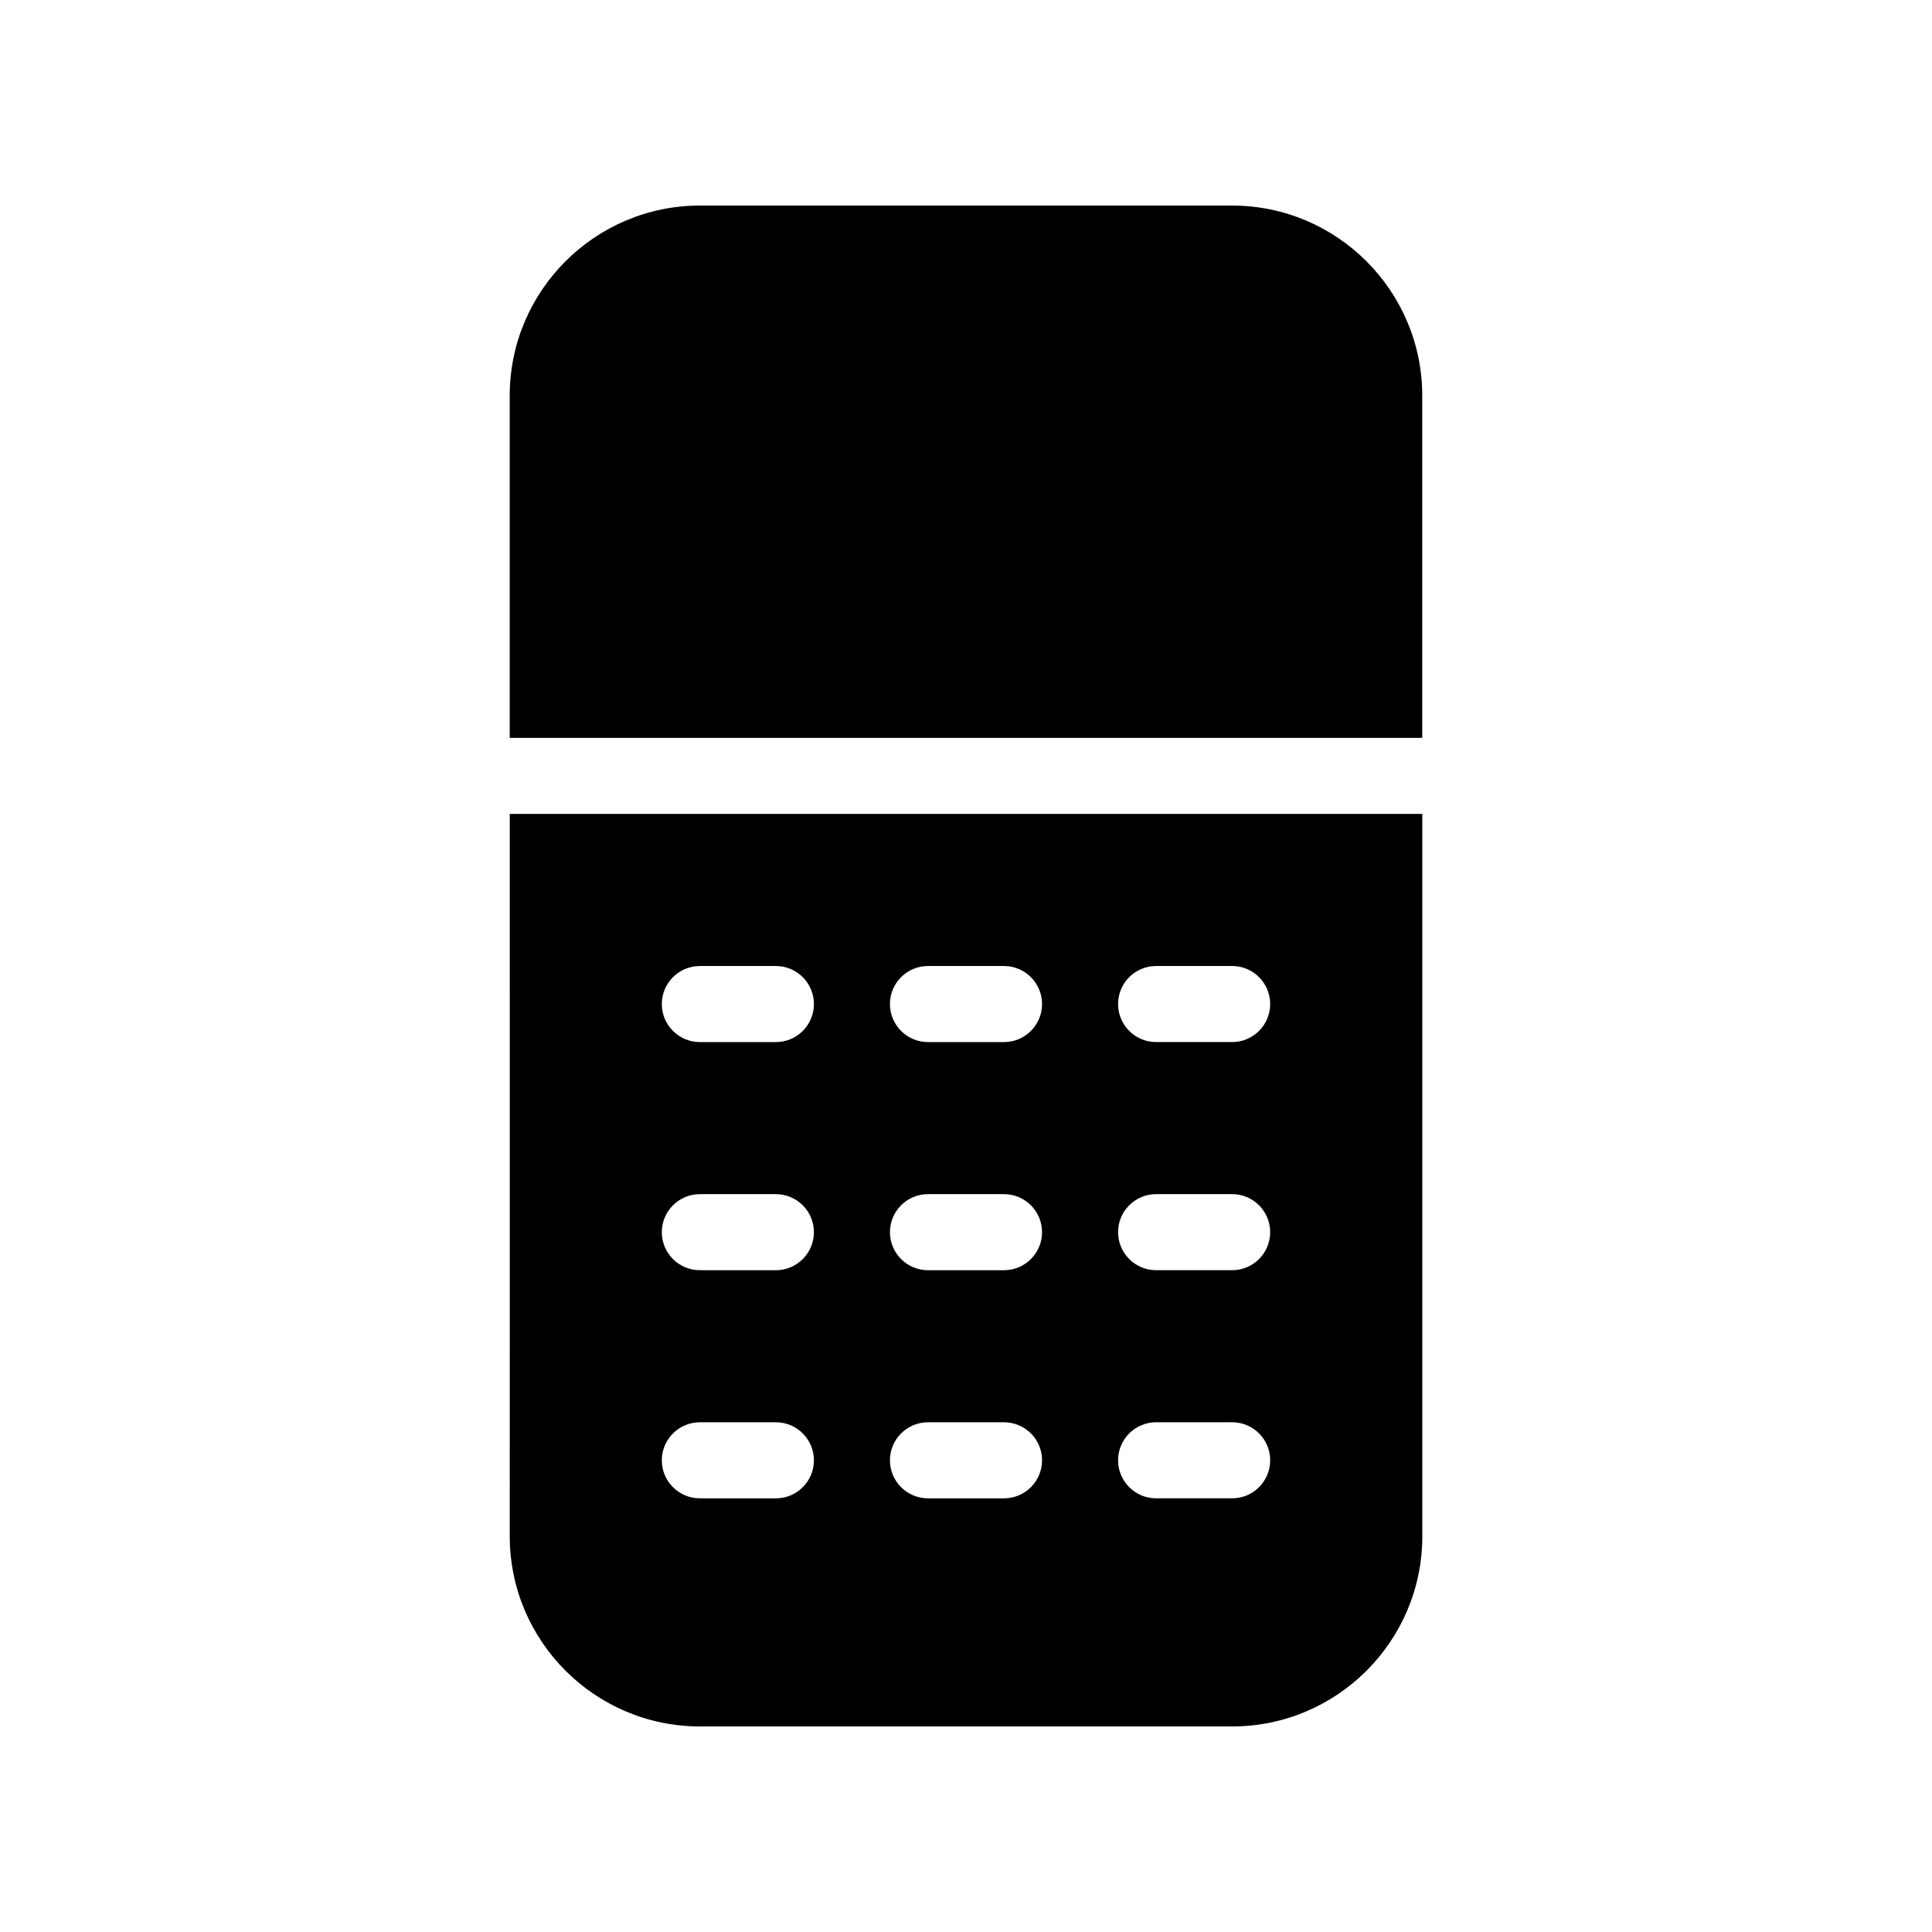 <?xml version="1.0" encoding="UTF-8"?>
<!-- Uploaded to: ICON Repo, www.iconrepo.com, Generator: ICON Repo Mixer Tools -->
<svg fill="#000000" width="800px" height="800px" version="1.1" viewBox="144 144 512 512" xmlns="http://www.w3.org/2000/svg">
 <g>
  <path d="m279.09 551.14c0 27.789 22.609 50.383 50.383 50.383h141.07c27.77 0 50.383-22.59 50.383-50.383v-191.45h-241.83zm171.29-151.14h20.152c5.562 0 10.078 4.516 10.078 10.078s-4.516 10.078-10.078 10.078h-20.152c-5.562 0-10.078-4.516-10.078-10.078 0.004-5.566 4.516-10.078 10.078-10.078zm0 60.457h20.152c5.562 0 10.078 4.516 10.078 10.078s-4.516 10.078-10.078 10.078h-20.152c-5.562 0-10.078-4.516-10.078-10.078 0.004-5.566 4.516-10.078 10.078-10.078zm0 60.457h20.152c5.562 0 10.078 4.516 10.078 10.078s-4.516 10.078-10.078 10.078h-20.152c-5.562 0-10.078-4.516-10.078-10.078 0.004-5.566 4.516-10.078 10.078-10.078zm-60.457-120.91h20.152c5.562 0 10.078 4.516 10.078 10.078s-4.516 10.078-10.078 10.078h-20.152c-5.562 0-10.078-4.516-10.078-10.078 0.004-5.566 4.516-10.078 10.078-10.078zm0 60.457h20.152c5.562 0 10.078 4.516 10.078 10.078s-4.516 10.078-10.078 10.078h-20.152c-5.562 0-10.078-4.516-10.078-10.078 0.004-5.566 4.516-10.078 10.078-10.078zm0 60.457h20.152c5.562 0 10.078 4.516 10.078 10.078s-4.516 10.078-10.078 10.078h-20.152c-5.562 0-10.078-4.516-10.078-10.078 0.004-5.566 4.516-10.078 10.078-10.078zm-60.457-120.91h20.152c5.562 0 10.078 4.516 10.078 10.078s-4.516 10.078-10.078 10.078l-20.152-0.004c-5.562 0-10.078-4.516-10.078-10.078 0.004-5.562 4.516-10.074 10.078-10.074zm0 60.457h20.152c5.562 0 10.078 4.516 10.078 10.078s-4.516 10.078-10.078 10.078l-20.152-0.004c-5.562 0-10.078-4.516-10.078-10.078 0.004-5.562 4.516-10.074 10.078-10.074zm0 60.457h20.152c5.562 0 10.078 4.516 10.078 10.078s-4.516 10.078-10.078 10.078l-20.152-0.004c-5.562 0-10.078-4.516-10.078-10.078 0.004-5.562 4.516-10.074 10.078-10.074z"/>
  <path d="m470.53 198.48h-141.07c-27.77 0-50.379 22.59-50.379 50.379v90.688h241.83v-90.688c0-27.789-22.613-50.379-50.383-50.379z"/>
 </g>
</svg>